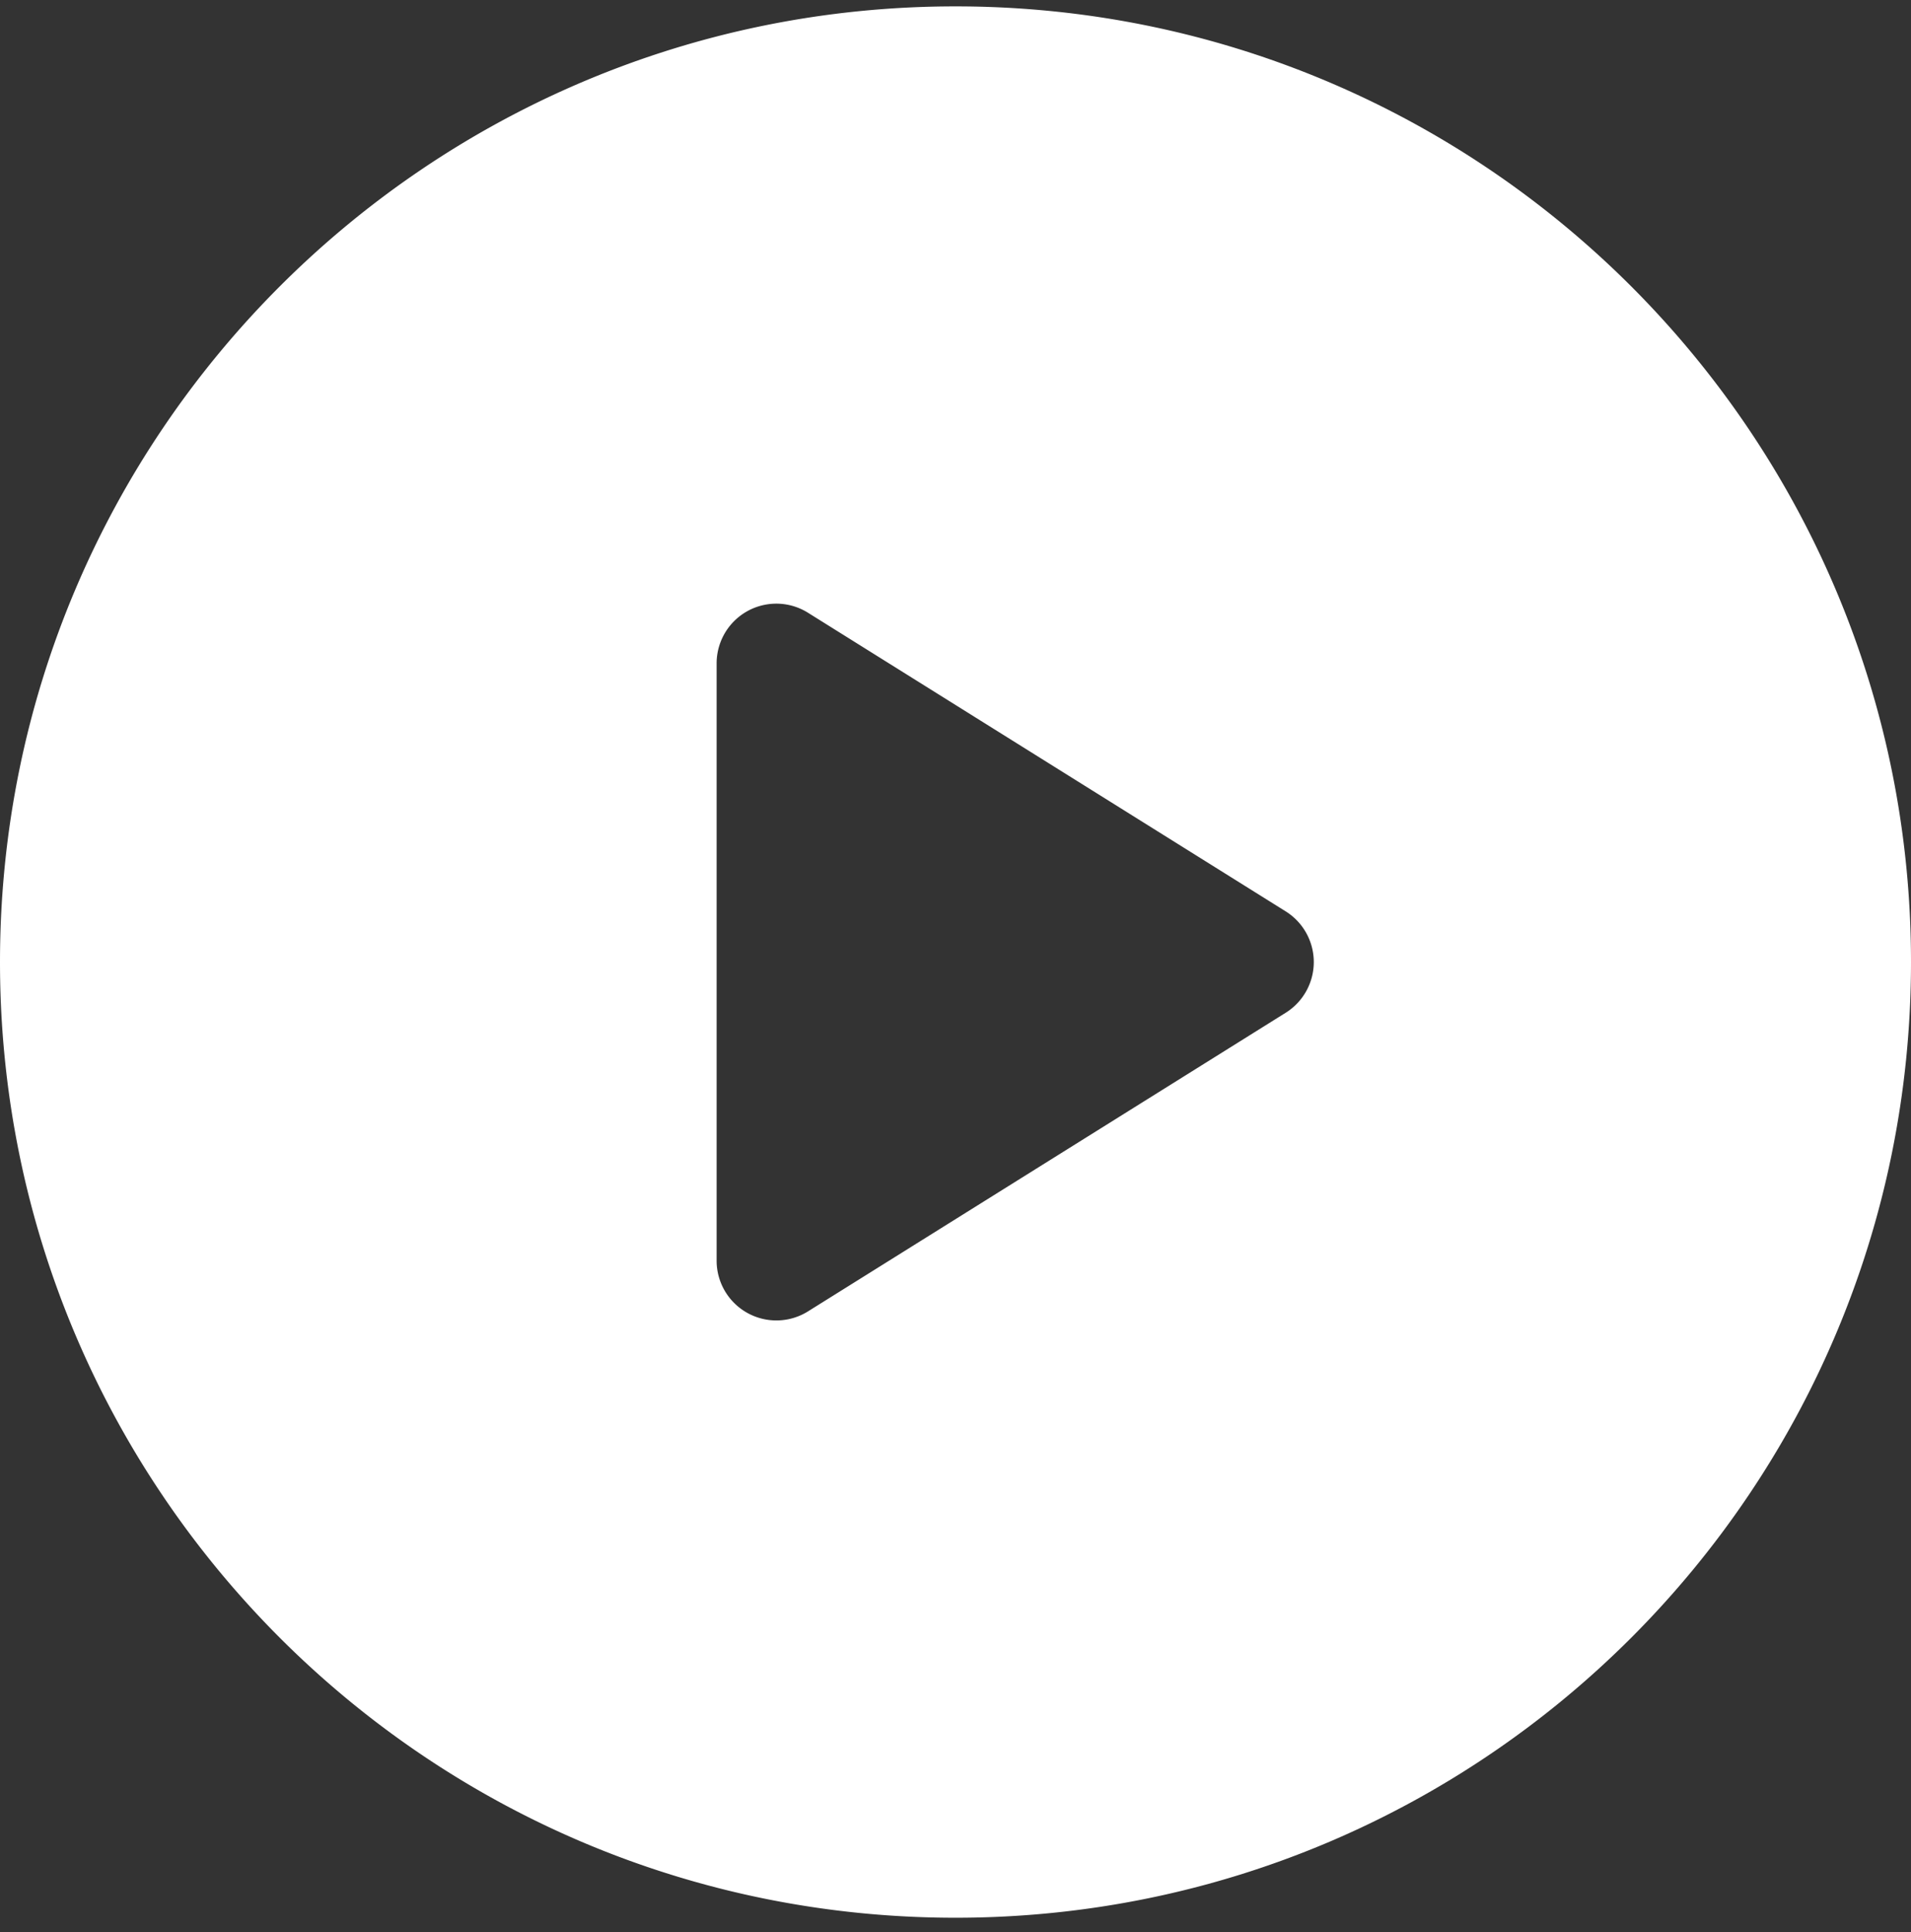 <svg viewBox="0 0 92 93" xmlns="http://www.w3.org/2000/svg" xmlns:xlink="http://www.w3.org/1999/xlink">
    <rect x="0" y="0" width="92" height="93" fill="#333333" stroke="none"/>
    <path d="M46 .307c-25.405 0-46 20.595-46 46 0 25.406 20.595 46 46 46s46-20.594 46-46c0-25.405-20.595-46-46-46Zm15.899 48.439-23 14.375a2.876 2.876 0 0 1-4.399-2.439v-28.75a2.874 2.874 0 0 1 4.399-2.438l23 14.375a2.878 2.878 0 0 1 0 4.877Z" fill="white"/>
</svg>